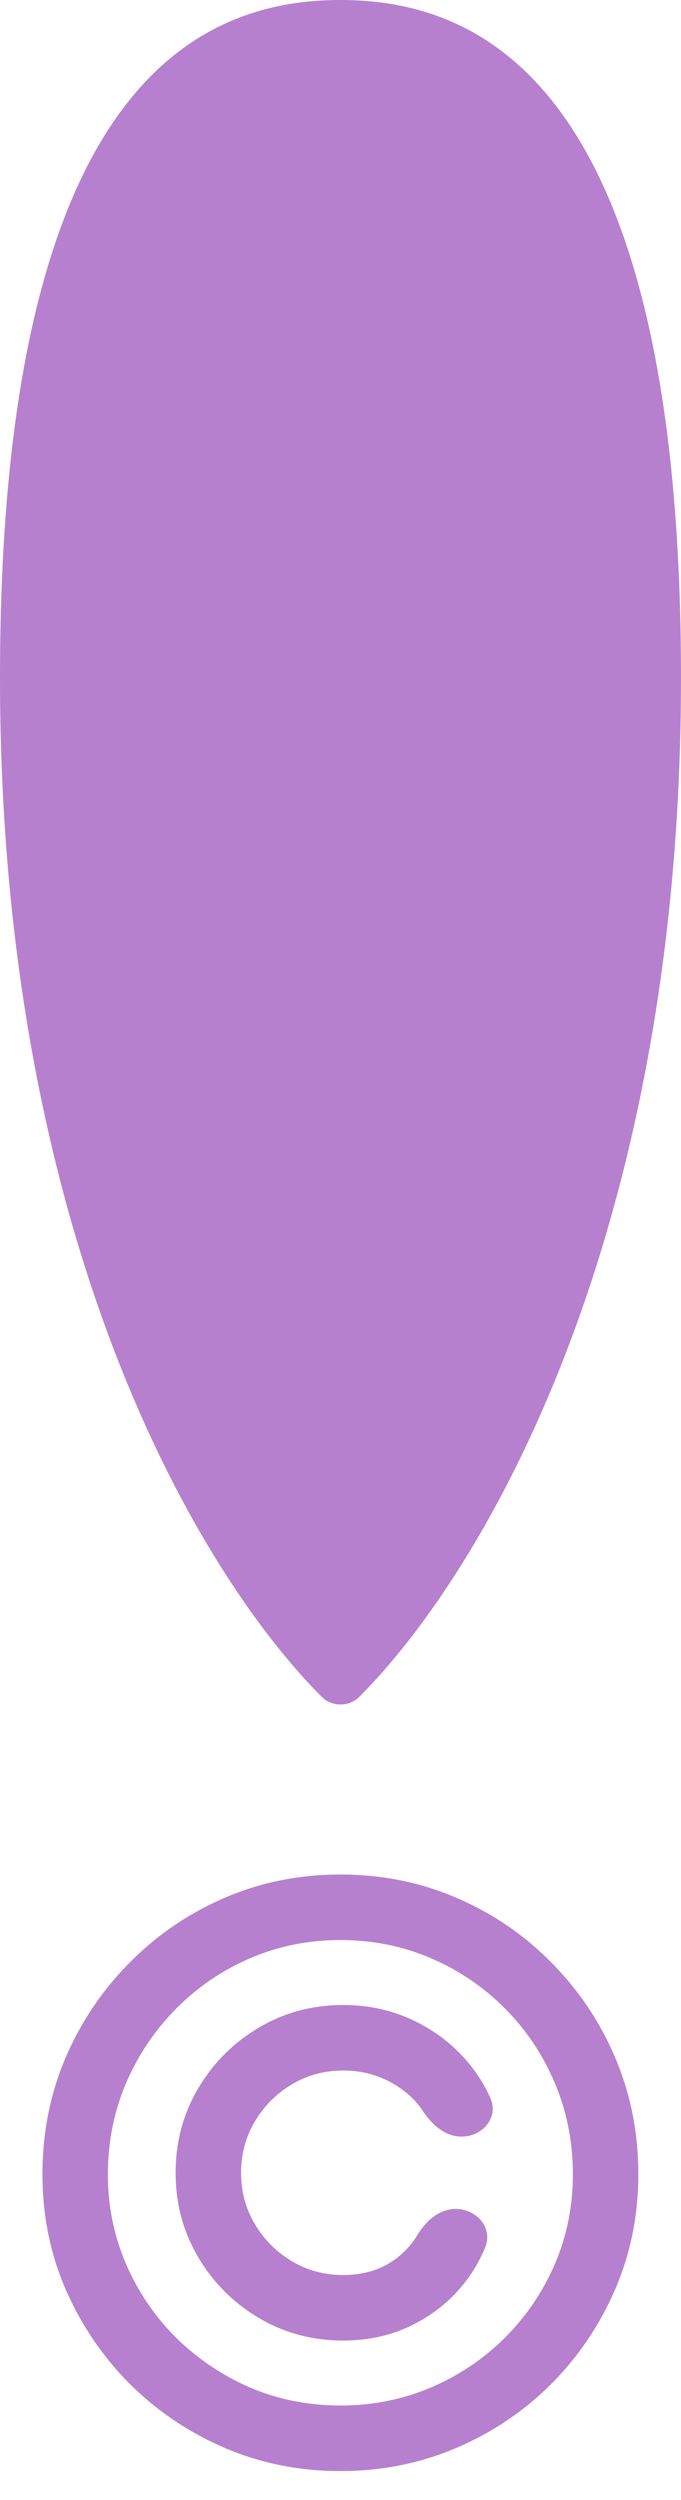 <?xml version="1.0" encoding="UTF-8"?> <svg xmlns="http://www.w3.org/2000/svg" width="18" height="66" viewBox="0 0 18 66" fill="none"> <path d="M0 17.896C0 32.735 5.255 41.553 8.505 44.8C8.636 44.931 8.814 45 9 45V45C9.186 45 9.364 44.931 9.495 44.8C12.745 41.553 18 32.735 18 17.896C18 2.276 12.774 0 9 4.44252e-08C5.226 -0 0 2.276 0 17.896Z" fill="#B780CF"></path> <path d="M5.239 55.134C4.841 55.805 4.642 56.548 4.642 57.364C4.642 58.179 4.841 58.922 5.239 59.593C5.636 60.265 6.171 60.799 6.842 61.197C7.513 61.594 8.256 61.793 9.072 61.793C9.778 61.793 10.417 61.642 10.988 61.338C11.565 61.035 12.037 60.623 12.405 60.1C12.573 59.859 12.713 59.605 12.824 59.335C13.037 58.82 12.6 58.318 12.042 58.318V58.318C11.607 58.318 11.252 58.64 11.028 59.014C10.901 59.225 10.736 59.413 10.533 59.578C10.136 59.902 9.648 60.063 9.072 60.063C8.575 60.063 8.122 59.941 7.715 59.698C7.307 59.454 6.981 59.129 6.738 58.721C6.494 58.313 6.372 57.861 6.372 57.364C6.372 56.867 6.494 56.414 6.738 56.006C6.981 55.599 7.307 55.273 7.715 55.029C8.122 54.786 8.575 54.664 9.072 54.664C9.648 54.664 10.163 54.828 10.616 55.156C10.843 55.319 11.026 55.505 11.164 55.715C11.404 56.081 11.759 56.409 12.196 56.409V56.409C12.751 56.409 13.187 55.908 12.964 55.399C12.847 55.129 12.698 54.874 12.517 54.634C12.124 54.107 11.627 53.692 11.026 53.389C10.429 53.086 9.778 52.934 9.072 52.934C8.256 52.934 7.513 53.133 6.842 53.531C6.171 53.928 5.636 54.463 5.239 55.134Z" fill="#B780CF"></path> <path fill-rule="evenodd" clip-rule="evenodd" d="M5.94 64.627C6.894 65.035 7.913 65.239 8.997 65.239C10.086 65.239 11.108 65.035 12.062 64.627C13.017 64.219 13.854 63.655 14.575 62.934C15.296 62.209 15.861 61.371 16.268 60.421C16.676 59.472 16.877 58.452 16.872 57.364C16.867 56.275 16.661 55.256 16.253 54.306C15.846 53.356 15.281 52.521 14.56 51.8C13.845 51.075 13.009 50.508 12.055 50.1C11.105 49.693 10.086 49.489 8.997 49.489C7.913 49.489 6.897 49.693 5.947 50.1C4.998 50.508 4.162 51.075 3.441 51.8C2.721 52.521 2.154 53.356 1.741 54.306C1.333 55.256 1.127 56.275 1.122 57.364C1.117 58.452 1.319 59.472 1.726 60.421C2.139 61.371 2.706 62.209 3.427 62.934C4.152 63.655 4.99 64.219 5.94 64.627ZM11.391 63.031C10.645 63.349 9.847 63.508 8.997 63.508C8.147 63.508 7.349 63.349 6.603 63.031C5.863 62.708 5.209 62.266 4.642 61.704C4.08 61.142 3.64 60.491 3.322 59.75C3.004 59.004 2.847 58.211 2.852 57.371C2.857 56.521 3.019 55.725 3.337 54.985C3.66 54.239 4.103 53.585 4.664 53.023C5.226 52.457 5.878 52.014 6.618 51.696C7.359 51.378 8.152 51.219 8.997 51.219C9.847 51.219 10.643 51.378 11.384 51.696C12.124 52.014 12.776 52.454 13.337 53.016C13.899 53.578 14.339 54.231 14.657 54.977C14.976 55.723 15.137 56.521 15.142 57.371C15.147 58.216 14.991 59.012 14.672 59.758C14.354 60.498 13.914 61.15 13.352 61.711C12.79 62.273 12.137 62.713 11.391 63.031Z" fill="#B780CF"></path> </svg> 